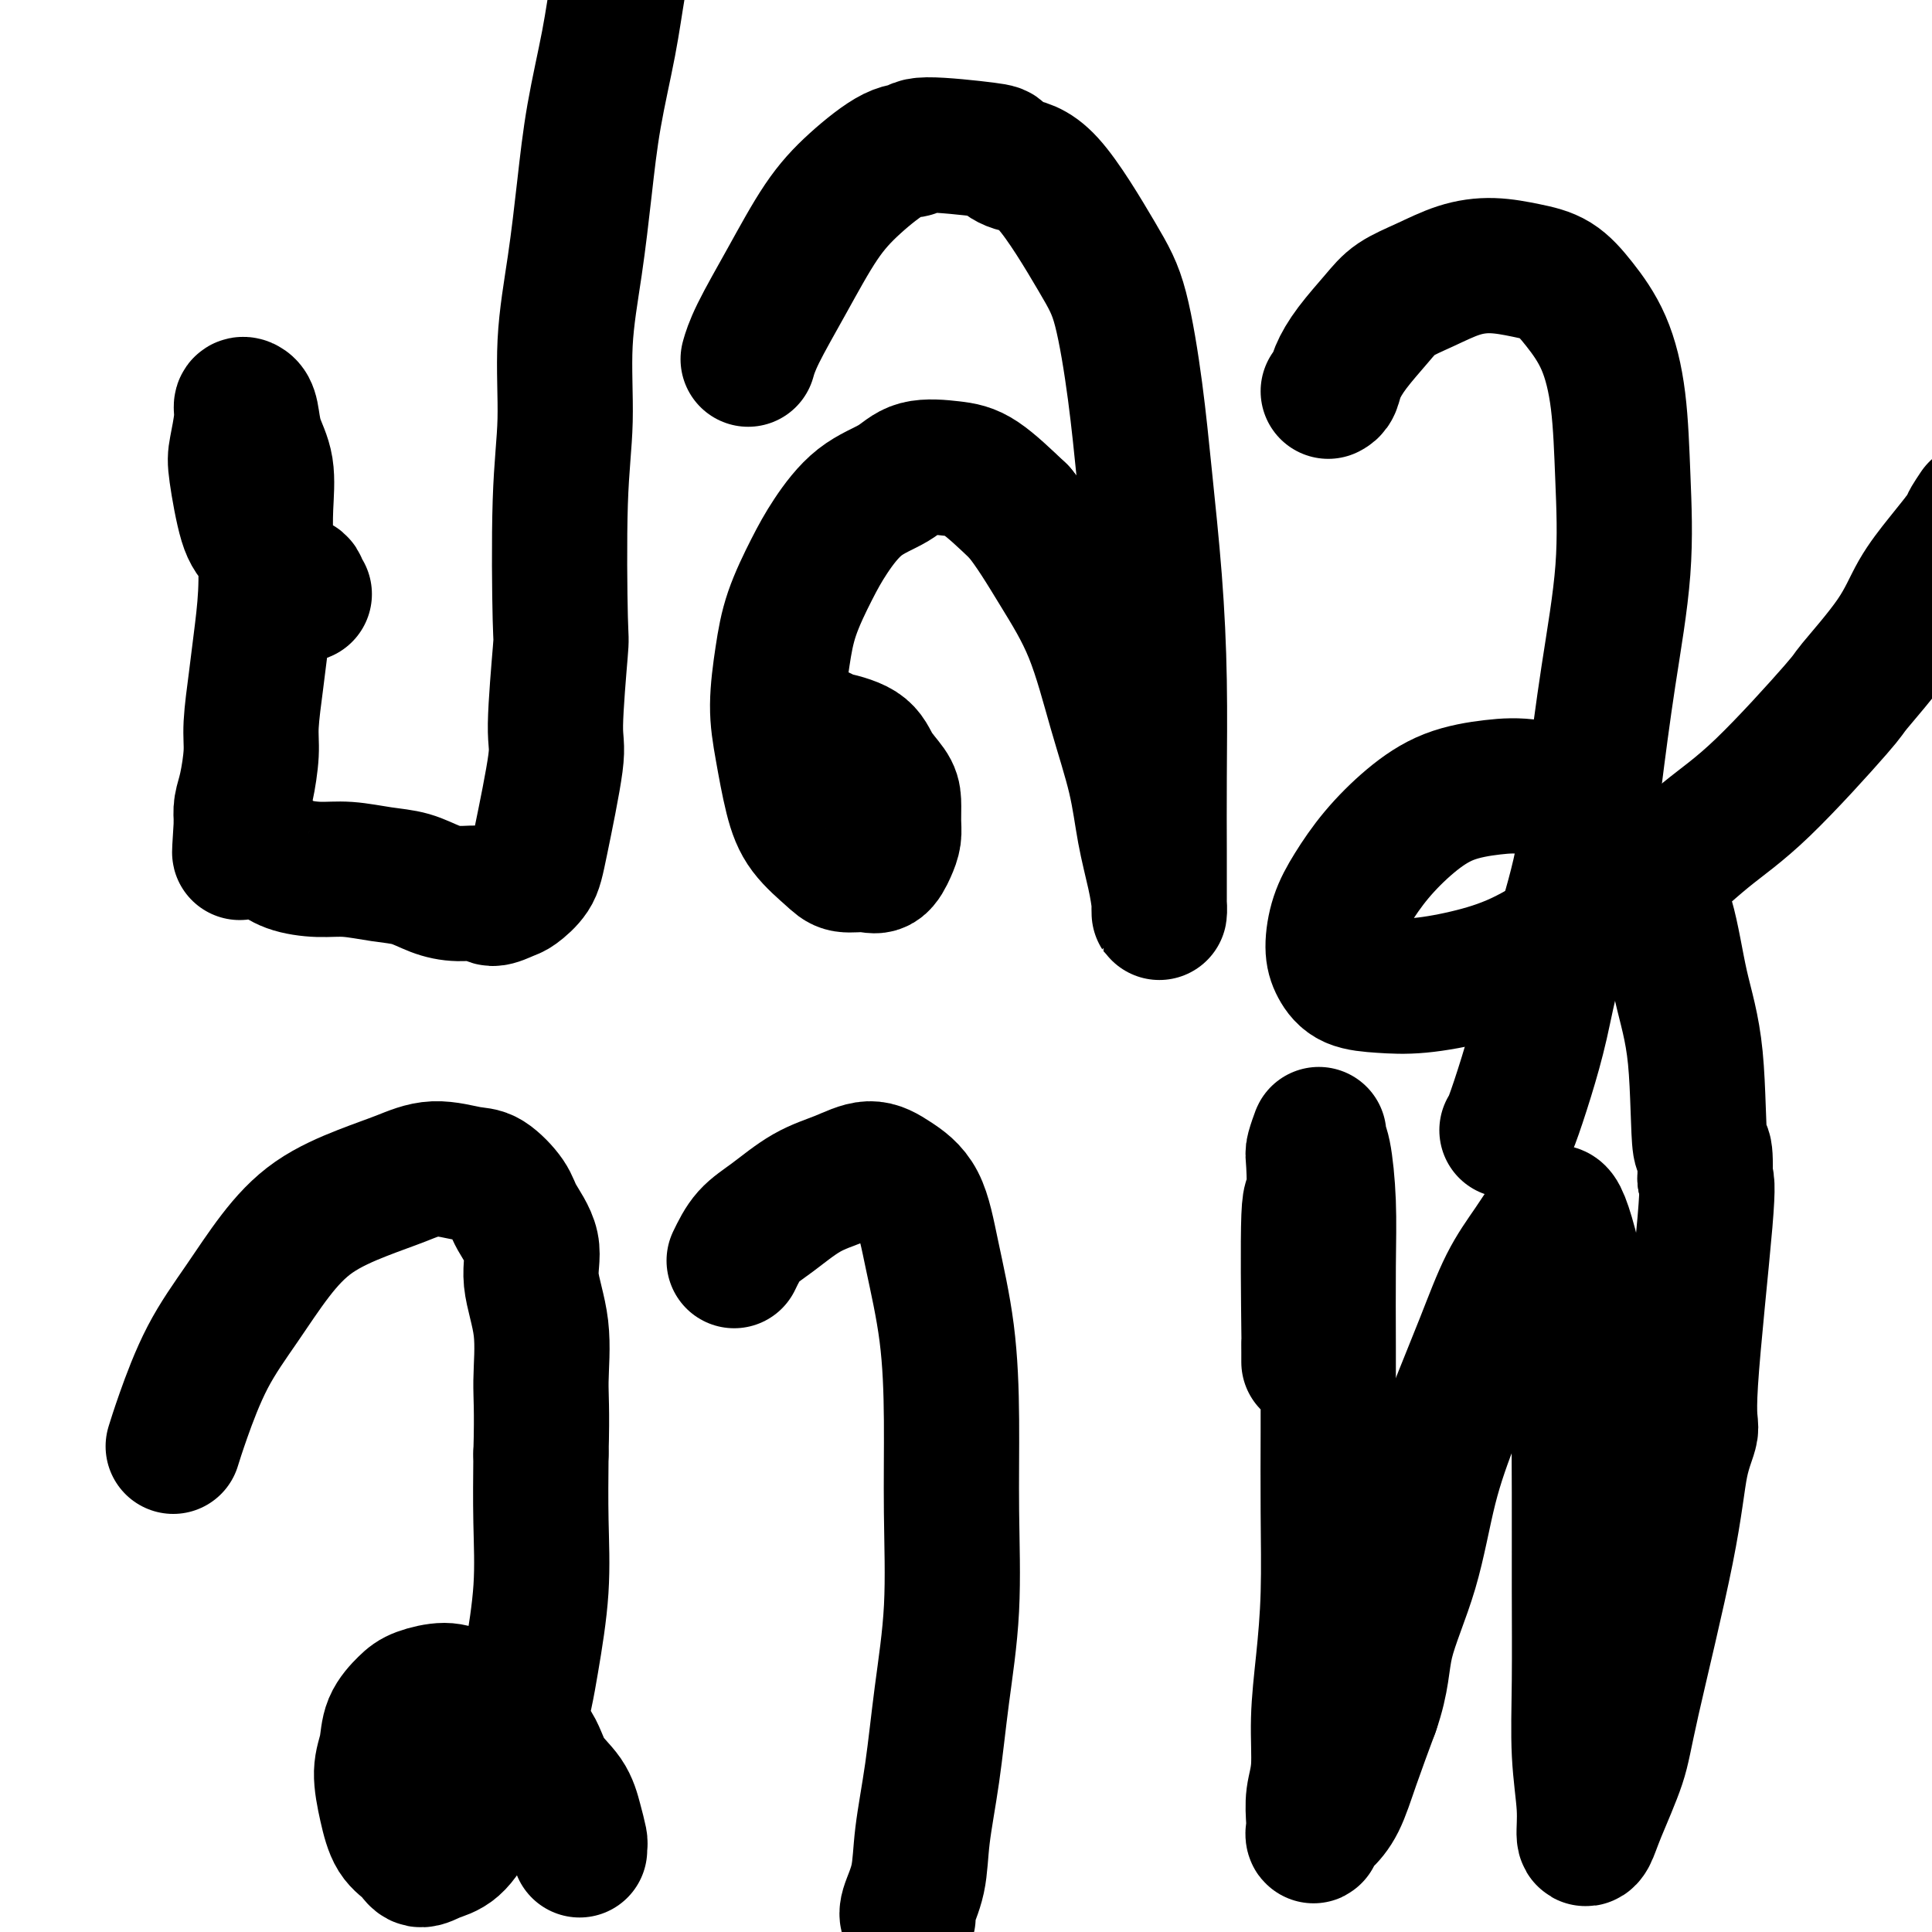 <svg viewBox='0 0 400 400' version='1.1' xmlns='http://www.w3.org/2000/svg' xmlns:xlink='http://www.w3.org/1999/xlink'><g fill='none' stroke='#000000' stroke-width='28' stroke-linecap='round' stroke-linejoin='round'><path d='M63,123c-0.478,0.209 -0.957,0.418 -1,0c-0.043,-0.418 0.349,-1.463 0,-2c-0.349,-0.537 -1.440,-0.567 -3,-2c-1.560,-1.433 -3.591,-4.270 -5,-6c-1.409,-1.730 -2.196,-2.352 -3,-5c-0.804,-2.648 -1.624,-7.323 -2,-10c-0.376,-2.677 -0.308,-3.355 0,-5c0.308,-1.645 0.855,-4.258 1,-6c0.145,-1.742 -0.111,-2.612 0,-3c0.111,-0.388 0.590,-0.294 1,0c0.410,0.294 0.751,0.787 1,2c0.249,1.213 0.407,3.145 1,5c0.593,1.855 1.620,3.631 2,6c0.380,2.369 0.113,5.329 0,8c-0.113,2.671 -0.073,5.053 0,8c0.073,2.947 0.178,6.459 0,10c-0.178,3.541 -0.639,7.112 -1,10c-0.361,2.888 -0.622,5.094 -1,8c-0.378,2.906 -0.872,6.511 -1,9c-0.128,2.489 0.110,3.863 0,6c-0.110,2.137 -0.568,5.037 -1,7c-0.432,1.963 -0.838,2.989 -1,4c-0.162,1.011 -0.081,2.005 0,3'/><path d='M50,170c-0.758,11.714 -0.152,4.500 0,2c0.152,-2.500 -0.149,-0.285 0,1c0.149,1.285 0.748,1.641 1,2c0.252,0.359 0.158,0.722 1,1c0.842,0.278 2.622,0.470 4,1c1.378,0.530 2.356,1.398 4,2c1.644,0.602 3.954,0.938 6,1c2.046,0.062 3.826,-0.151 6,0c2.174,0.151 4.740,0.666 7,1c2.260,0.334 4.214,0.486 6,1c1.786,0.514 3.403,1.388 5,2c1.597,0.612 3.175,0.961 5,1c1.825,0.039 3.897,-0.232 5,0c1.103,0.232 1.239,0.969 2,1c0.761,0.031 2.149,-0.643 3,-1c0.851,-0.357 1.166,-0.397 2,-1c0.834,-0.603 2.189,-1.768 3,-3c0.811,-1.232 1.079,-2.531 2,-7c0.921,-4.469 2.494,-12.108 3,-16c0.506,-3.892 -0.056,-4.038 0,-8c0.056,-3.962 0.732,-11.739 1,-15c0.268,-3.261 0.130,-2.006 0,-7c-0.130,-4.994 -0.253,-16.237 0,-24c0.253,-7.763 0.882,-12.046 1,-17c0.118,-4.954 -0.274,-10.578 0,-16c0.274,-5.422 1.214,-10.642 2,-16c0.786,-5.358 1.418,-10.856 2,-16c0.582,-5.144 1.115,-9.936 2,-15c0.885,-5.064 2.123,-10.402 3,-15c0.877,-4.598 1.393,-8.457 2,-12c0.607,-3.543 1.303,-6.772 2,-10'/><path d='M130,-13c2.311,-14.345 1.590,-8.208 2,-7c0.410,1.208 1.952,-2.513 3,-5c1.048,-2.487 1.600,-3.739 2,-5c0.400,-1.261 0.646,-2.532 1,-3c0.354,-0.468 0.815,-0.134 1,0c0.185,0.134 0.092,0.067 0,0'/><path d='M170,152c0.473,0.458 0.946,0.917 1,1c0.054,0.083 -0.311,-0.208 1,0c1.311,0.208 4.299,0.916 6,2c1.701,1.084 2.117,2.545 3,4c0.883,1.455 2.234,2.906 3,4c0.766,1.094 0.946,1.832 1,3c0.054,1.168 -0.018,2.768 0,4c0.018,1.232 0.125,2.097 0,3c-0.125,0.903 -0.481,1.846 -1,3c-0.519,1.154 -1.199,2.520 -2,3c-0.801,0.480 -1.723,0.076 -3,0c-1.277,-0.076 -2.909,0.177 -4,0c-1.091,-0.177 -1.642,-0.784 -3,-2c-1.358,-1.216 -3.524,-3.043 -5,-5c-1.476,-1.957 -2.262,-4.046 -3,-7c-0.738,-2.954 -1.429,-6.774 -2,-10c-0.571,-3.226 -1.022,-5.858 -1,-9c0.022,-3.142 0.516,-6.795 1,-10c0.484,-3.205 0.958,-5.963 2,-9c1.042,-3.037 2.653,-6.352 4,-9c1.347,-2.648 2.432,-4.629 4,-7c1.568,-2.371 3.620,-5.130 6,-7c2.380,-1.870 5.088,-2.849 7,-4c1.912,-1.151 3.028,-2.473 5,-3c1.972,-0.527 4.800,-0.257 7,0c2.200,0.257 3.771,0.502 6,2c2.229,1.498 5.114,4.249 8,7'/><path d='M211,106c2.690,3.222 5.416,7.775 8,12c2.584,4.225 5.024,8.120 7,13c1.976,4.880 3.486,10.746 5,16c1.514,5.254 3.033,9.896 4,14c0.967,4.104 1.384,7.670 2,11c0.616,3.330 1.433,6.424 2,9c0.567,2.576 0.884,4.632 1,6c0.116,1.368 0.032,2.046 0,2c-0.032,-0.046 -0.011,-0.815 0,-3c0.011,-2.185 0.011,-5.784 0,-10c-0.011,-4.216 -0.033,-9.048 0,-15c0.033,-5.952 0.119,-13.024 0,-20c-0.119,-6.976 -0.445,-13.857 -1,-21c-0.555,-7.143 -1.339,-14.548 -2,-21c-0.661,-6.452 -1.198,-11.951 -2,-18c-0.802,-6.049 -1.869,-12.647 -3,-17c-1.131,-4.353 -2.327,-6.461 -5,-11c-2.673,-4.539 -6.822,-11.508 -10,-15c-3.178,-3.492 -5.385,-3.506 -7,-4c-1.615,-0.494 -2.637,-1.468 -3,-2c-0.363,-0.532 -0.065,-0.623 -3,-1c-2.935,-0.377 -9.101,-1.041 -12,-1c-2.899,0.041 -2.531,0.785 -3,1c-0.469,0.215 -1.775,-0.099 -4,1c-2.225,1.099 -5.371,3.612 -8,6c-2.629,2.388 -4.743,4.651 -7,8c-2.257,3.349 -4.656,7.784 -7,12c-2.344,4.216 -4.631,8.212 -6,11c-1.369,2.788 -1.820,4.368 -2,5c-0.180,0.632 -0.090,0.316 0,0'/><path d='M275,81c0.366,-0.193 0.732,-0.386 1,-1c0.268,-0.614 0.439,-1.647 1,-3c0.561,-1.353 1.512,-3.024 3,-5c1.488,-1.976 3.512,-4.257 5,-6c1.488,-1.743 2.441,-2.948 4,-4c1.559,-1.052 3.725,-1.952 6,-3c2.275,-1.048 4.659,-2.243 7,-3c2.341,-0.757 4.640,-1.075 7,-1c2.360,0.075 4.783,0.543 7,1c2.217,0.457 4.229,0.903 6,2c1.771,1.097 3.300,2.845 5,5c1.700,2.155 3.571,4.718 5,8c1.429,3.282 2.416,7.282 3,12c0.584,4.718 0.766,10.153 1,16c0.234,5.847 0.519,12.106 0,19c-0.519,6.894 -1.843,14.422 -3,22c-1.157,7.578 -2.147,15.205 -3,22c-0.853,6.795 -1.570,12.759 -3,19c-1.430,6.241 -3.574,12.758 -5,18c-1.426,5.242 -2.133,9.208 -3,13c-0.867,3.792 -1.892,7.408 -3,11c-1.108,3.592 -2.298,7.159 -3,9c-0.702,1.841 -0.915,1.954 -1,2c-0.085,0.046 -0.043,0.023 0,0'/><path d='M120,383c-0.022,-0.398 -0.043,-0.796 0,-1c0.043,-0.204 0.152,-0.214 0,-1c-0.152,-0.786 -0.564,-2.348 -1,-4c-0.436,-1.652 -0.894,-3.395 -2,-5c-1.106,-1.605 -2.859,-3.074 -4,-5c-1.141,-1.926 -1.672,-4.310 -3,-6c-1.328,-1.690 -3.455,-2.685 -5,-4c-1.545,-1.315 -2.510,-2.950 -4,-4c-1.490,-1.050 -3.506,-1.514 -5,-2c-1.494,-0.486 -2.466,-0.994 -4,-1c-1.534,-0.006 -3.631,0.491 -5,1c-1.369,0.509 -2.011,1.029 -3,2c-0.989,0.971 -2.327,2.392 -3,4c-0.673,1.608 -0.682,3.403 -1,5c-0.318,1.597 -0.945,2.997 -1,5c-0.055,2.003 0.463,4.611 1,7c0.537,2.389 1.094,4.560 2,6c0.906,1.440 2.160,2.150 3,3c0.840,0.850 1.265,1.841 2,2c0.735,0.159 1.779,-0.514 3,-1c1.221,-0.486 2.620,-0.787 4,-2c1.380,-1.213 2.741,-3.340 4,-6c1.259,-2.660 2.414,-5.853 4,-9c1.586,-3.147 3.602,-6.246 5,-10c1.398,-3.754 2.179,-8.161 3,-13c0.821,-4.839 1.683,-10.111 2,-15c0.317,-4.889 0.091,-9.397 0,-14c-0.091,-4.603 -0.045,-9.302 0,-14'/><path d='M112,301c0.274,-9.520 -0.042,-11.821 0,-15c0.042,-3.179 0.442,-7.238 0,-11c-0.442,-3.762 -1.724,-7.229 -2,-10c-0.276,-2.771 0.456,-4.846 0,-7c-0.456,-2.154 -2.101,-4.386 -3,-6c-0.899,-1.614 -1.053,-2.609 -2,-4c-0.947,-1.391 -2.689,-3.178 -4,-4c-1.311,-0.822 -2.193,-0.680 -4,-1c-1.807,-0.320 -4.540,-1.100 -7,-1c-2.460,0.100 -4.648,1.082 -7,2c-2.352,0.918 -4.869,1.772 -8,3c-3.131,1.228 -6.876,2.830 -10,5c-3.124,2.170 -5.625,4.908 -8,8c-2.375,3.092 -4.623,6.539 -7,10c-2.377,3.461 -4.885,6.938 -7,11c-2.115,4.062 -3.839,8.709 -5,12c-1.161,3.291 -1.760,5.226 -2,6c-0.240,0.774 -0.120,0.387 0,0'/><path d='M152,261c0.868,-1.793 1.736,-3.585 3,-5c1.264,-1.415 2.924,-2.451 5,-4c2.076,-1.549 4.569,-3.609 7,-5c2.431,-1.391 4.800,-2.113 7,-3c2.200,-0.887 4.232,-1.940 6,-2c1.768,-0.060 3.273,0.873 5,2c1.727,1.127 3.678,2.447 5,5c1.322,2.553 2.016,6.337 3,11c0.984,4.663 2.258,10.203 3,16c0.742,5.797 0.953,11.850 1,18c0.047,6.150 -0.072,12.396 0,19c0.072,6.604 0.333,13.566 0,20c-0.333,6.434 -1.260,12.340 -2,18c-0.740,5.660 -1.295,11.076 -2,16c-0.705,4.924 -1.562,9.358 -2,13c-0.438,3.642 -0.458,6.492 -1,9c-0.542,2.508 -1.608,4.675 -2,6c-0.392,1.325 -0.112,1.807 0,2c0.112,0.193 0.056,0.096 0,0'/><path d='M271,282c0.002,-0.528 0.004,-1.056 0,-2c-0.004,-0.944 -0.015,-2.305 0,-2c0.015,0.305 0.055,2.277 0,-3c-0.055,-5.277 -0.207,-17.804 0,-23c0.207,-5.196 0.773,-3.060 1,-4c0.227,-0.940 0.116,-4.956 0,-7c-0.116,-2.044 -0.238,-2.117 0,-3c0.238,-0.883 0.834,-2.577 1,-3c0.166,-0.423 -0.099,0.423 0,1c0.099,0.577 0.563,0.884 1,3c0.437,2.116 0.849,6.042 1,10c0.151,3.958 0.041,7.949 0,13c-0.041,5.051 -0.014,11.161 0,17c0.014,5.839 0.014,11.408 0,17c-0.014,5.592 -0.041,11.208 0,17c0.041,5.792 0.151,11.759 0,17c-0.151,5.241 -0.562,9.756 -1,14c-0.438,4.244 -0.902,8.217 -1,12c-0.098,3.783 0.168,7.375 0,10c-0.168,2.625 -0.772,4.282 -1,6c-0.228,1.718 -0.080,3.499 0,5c0.080,1.501 0.093,2.724 0,3c-0.093,0.276 -0.290,-0.396 0,-1c0.290,-0.604 1.067,-1.141 2,-2c0.933,-0.859 2.020,-2.039 3,-4c0.980,-1.961 1.851,-4.703 3,-8c1.149,-3.297 2.574,-7.148 4,-11'/><path d='M284,354c2.281,-6.508 1.985,-9.779 3,-14c1.015,-4.221 3.341,-9.393 5,-15c1.659,-5.607 2.652,-11.649 4,-17c1.348,-5.351 3.051,-10.012 5,-15c1.949,-4.988 4.143,-10.303 6,-15c1.857,-4.697 3.375,-8.775 5,-12c1.625,-3.225 3.355,-5.596 5,-8c1.645,-2.404 3.205,-4.841 4,-6c0.795,-1.159 0.826,-1.042 1,-1c0.174,0.042 0.492,0.007 1,1c0.508,0.993 1.208,3.015 2,6c0.792,2.985 1.677,6.935 2,12c0.323,5.065 0.086,11.246 0,18c-0.086,6.754 -0.019,14.083 0,21c0.019,6.917 -0.010,13.423 0,20c0.010,6.577 0.058,13.225 0,19c-0.058,5.775 -0.222,10.675 0,15c0.222,4.325 0.830,8.073 1,11c0.170,2.927 -0.097,5.033 0,6c0.097,0.967 0.558,0.797 1,0c0.442,-0.797 0.866,-2.220 2,-5c1.134,-2.780 2.978,-6.916 4,-10c1.022,-3.084 1.224,-5.117 3,-13c1.776,-7.883 5.128,-21.618 7,-31c1.872,-9.382 2.264,-14.412 3,-18c0.736,-3.588 1.816,-5.735 2,-7c0.184,-1.265 -0.527,-1.648 0,-10c0.527,-8.352 2.294,-24.672 3,-33c0.706,-8.328 0.353,-8.664 0,-9'/><path d='M353,244c0.259,-8.730 -0.595,-4.555 -1,-7c-0.405,-2.445 -0.361,-11.510 -1,-18c-0.639,-6.490 -1.962,-10.406 -3,-15c-1.038,-4.594 -1.791,-9.865 -3,-14c-1.209,-4.135 -2.875,-7.133 -5,-10c-2.125,-2.867 -4.708,-5.601 -7,-8c-2.292,-2.399 -4.291,-4.461 -7,-6c-2.709,-1.539 -6.128,-2.553 -9,-3c-2.872,-0.447 -5.199,-0.326 -8,0c-2.801,0.326 -6.078,0.858 -9,2c-2.922,1.142 -5.491,2.896 -8,5c-2.509,2.104 -4.957,4.558 -7,7c-2.043,2.442 -3.679,4.871 -5,7c-1.321,2.129 -2.327,3.957 -3,6c-0.673,2.043 -1.014,4.300 -1,6c0.014,1.700 0.383,2.843 1,4c0.617,1.157 1.482,2.329 3,3c1.518,0.671 3.688,0.843 6,1c2.312,0.157 4.767,0.301 8,0c3.233,-0.301 7.246,-1.047 11,-2c3.754,-0.953 7.250,-2.112 11,-4c3.750,-1.888 7.756,-4.503 12,-7c4.244,-2.497 8.728,-4.875 13,-8c4.272,-3.125 8.334,-6.997 12,-10c3.666,-3.003 6.937,-5.137 12,-10c5.063,-4.863 11.918,-12.456 15,-16c3.082,-3.544 2.389,-3.038 4,-5c1.611,-1.962 5.525,-6.392 8,-10c2.475,-3.608 3.513,-6.394 5,-9c1.487,-2.606 3.425,-5.030 5,-7c1.575,-1.970 2.788,-3.485 4,-5'/><path d='M406,111c6.738,-8.607 3.083,-4.125 2,-3c-1.083,1.125 0.405,-1.107 1,-2c0.595,-0.893 0.298,-0.446 0,0'/></g>
</svg>